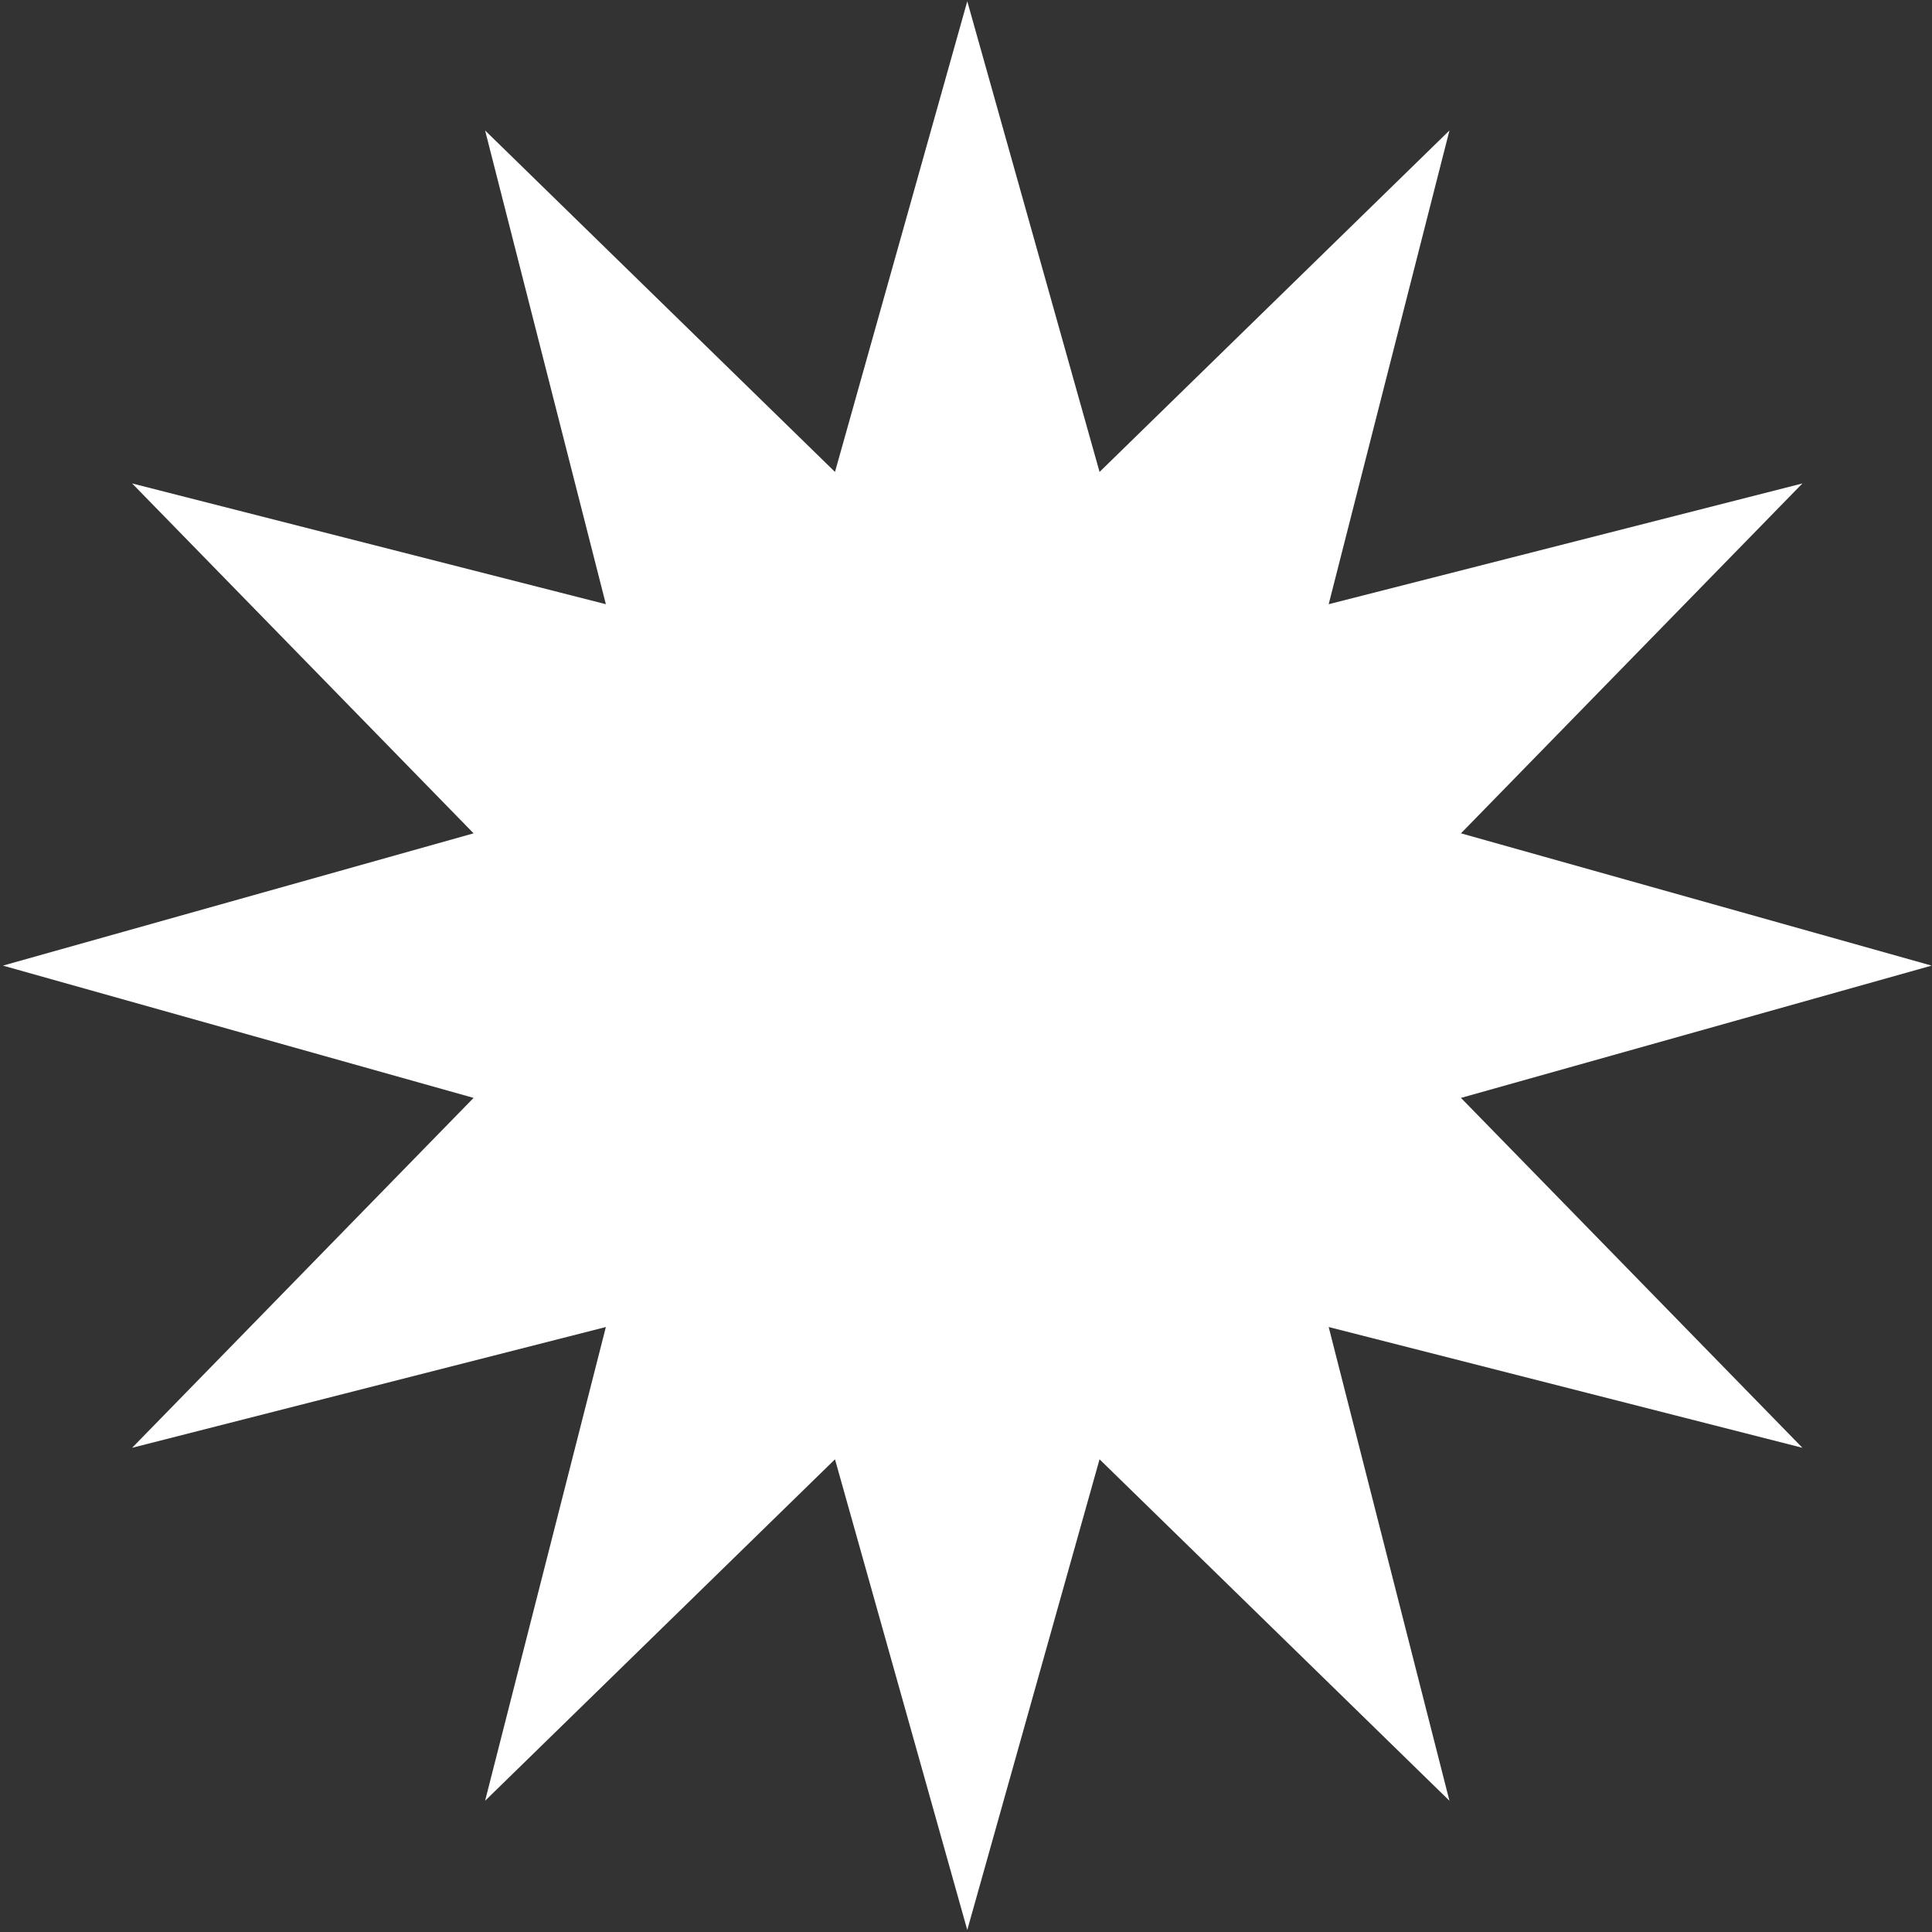 <?xml version="1.0" encoding="UTF-8"?> <svg xmlns="http://www.w3.org/2000/svg" width="498" height="498" viewBox="0 0 498 498" fill="none"><rect x="0" y="0" width="498" height="498" fill="#333333" stroke="none"/><path d="M249.328 497.475L283.426 376.156L373.616 464.173L342.486 342.058L464.6 373.188L376.584 282.999L497.903 248.901L376.584 214.803L464.6 124.613L342.486 155.743L373.616 33.629L283.426 121.645L249.328 0.326L215.23 121.645L125.041 33.629L156.171 155.743L34.057 124.613L122.073 214.803L0.754 248.901L122.073 282.999L34.057 373.188L156.171 342.058L125.041 464.173L215.23 376.156L249.328 497.475Z" fill="url(#paint0_linear_2310_263)"></path><defs><linearGradient id="paint0_linear_2310_263" x1="257.727" y1="26.097" x2="340.12" y2="435.4" gradientUnits="userSpaceOnUse"><stop stop-color="white"></stop><stop offset="1" stop-color="white"></stop></linearGradient></defs></svg> 